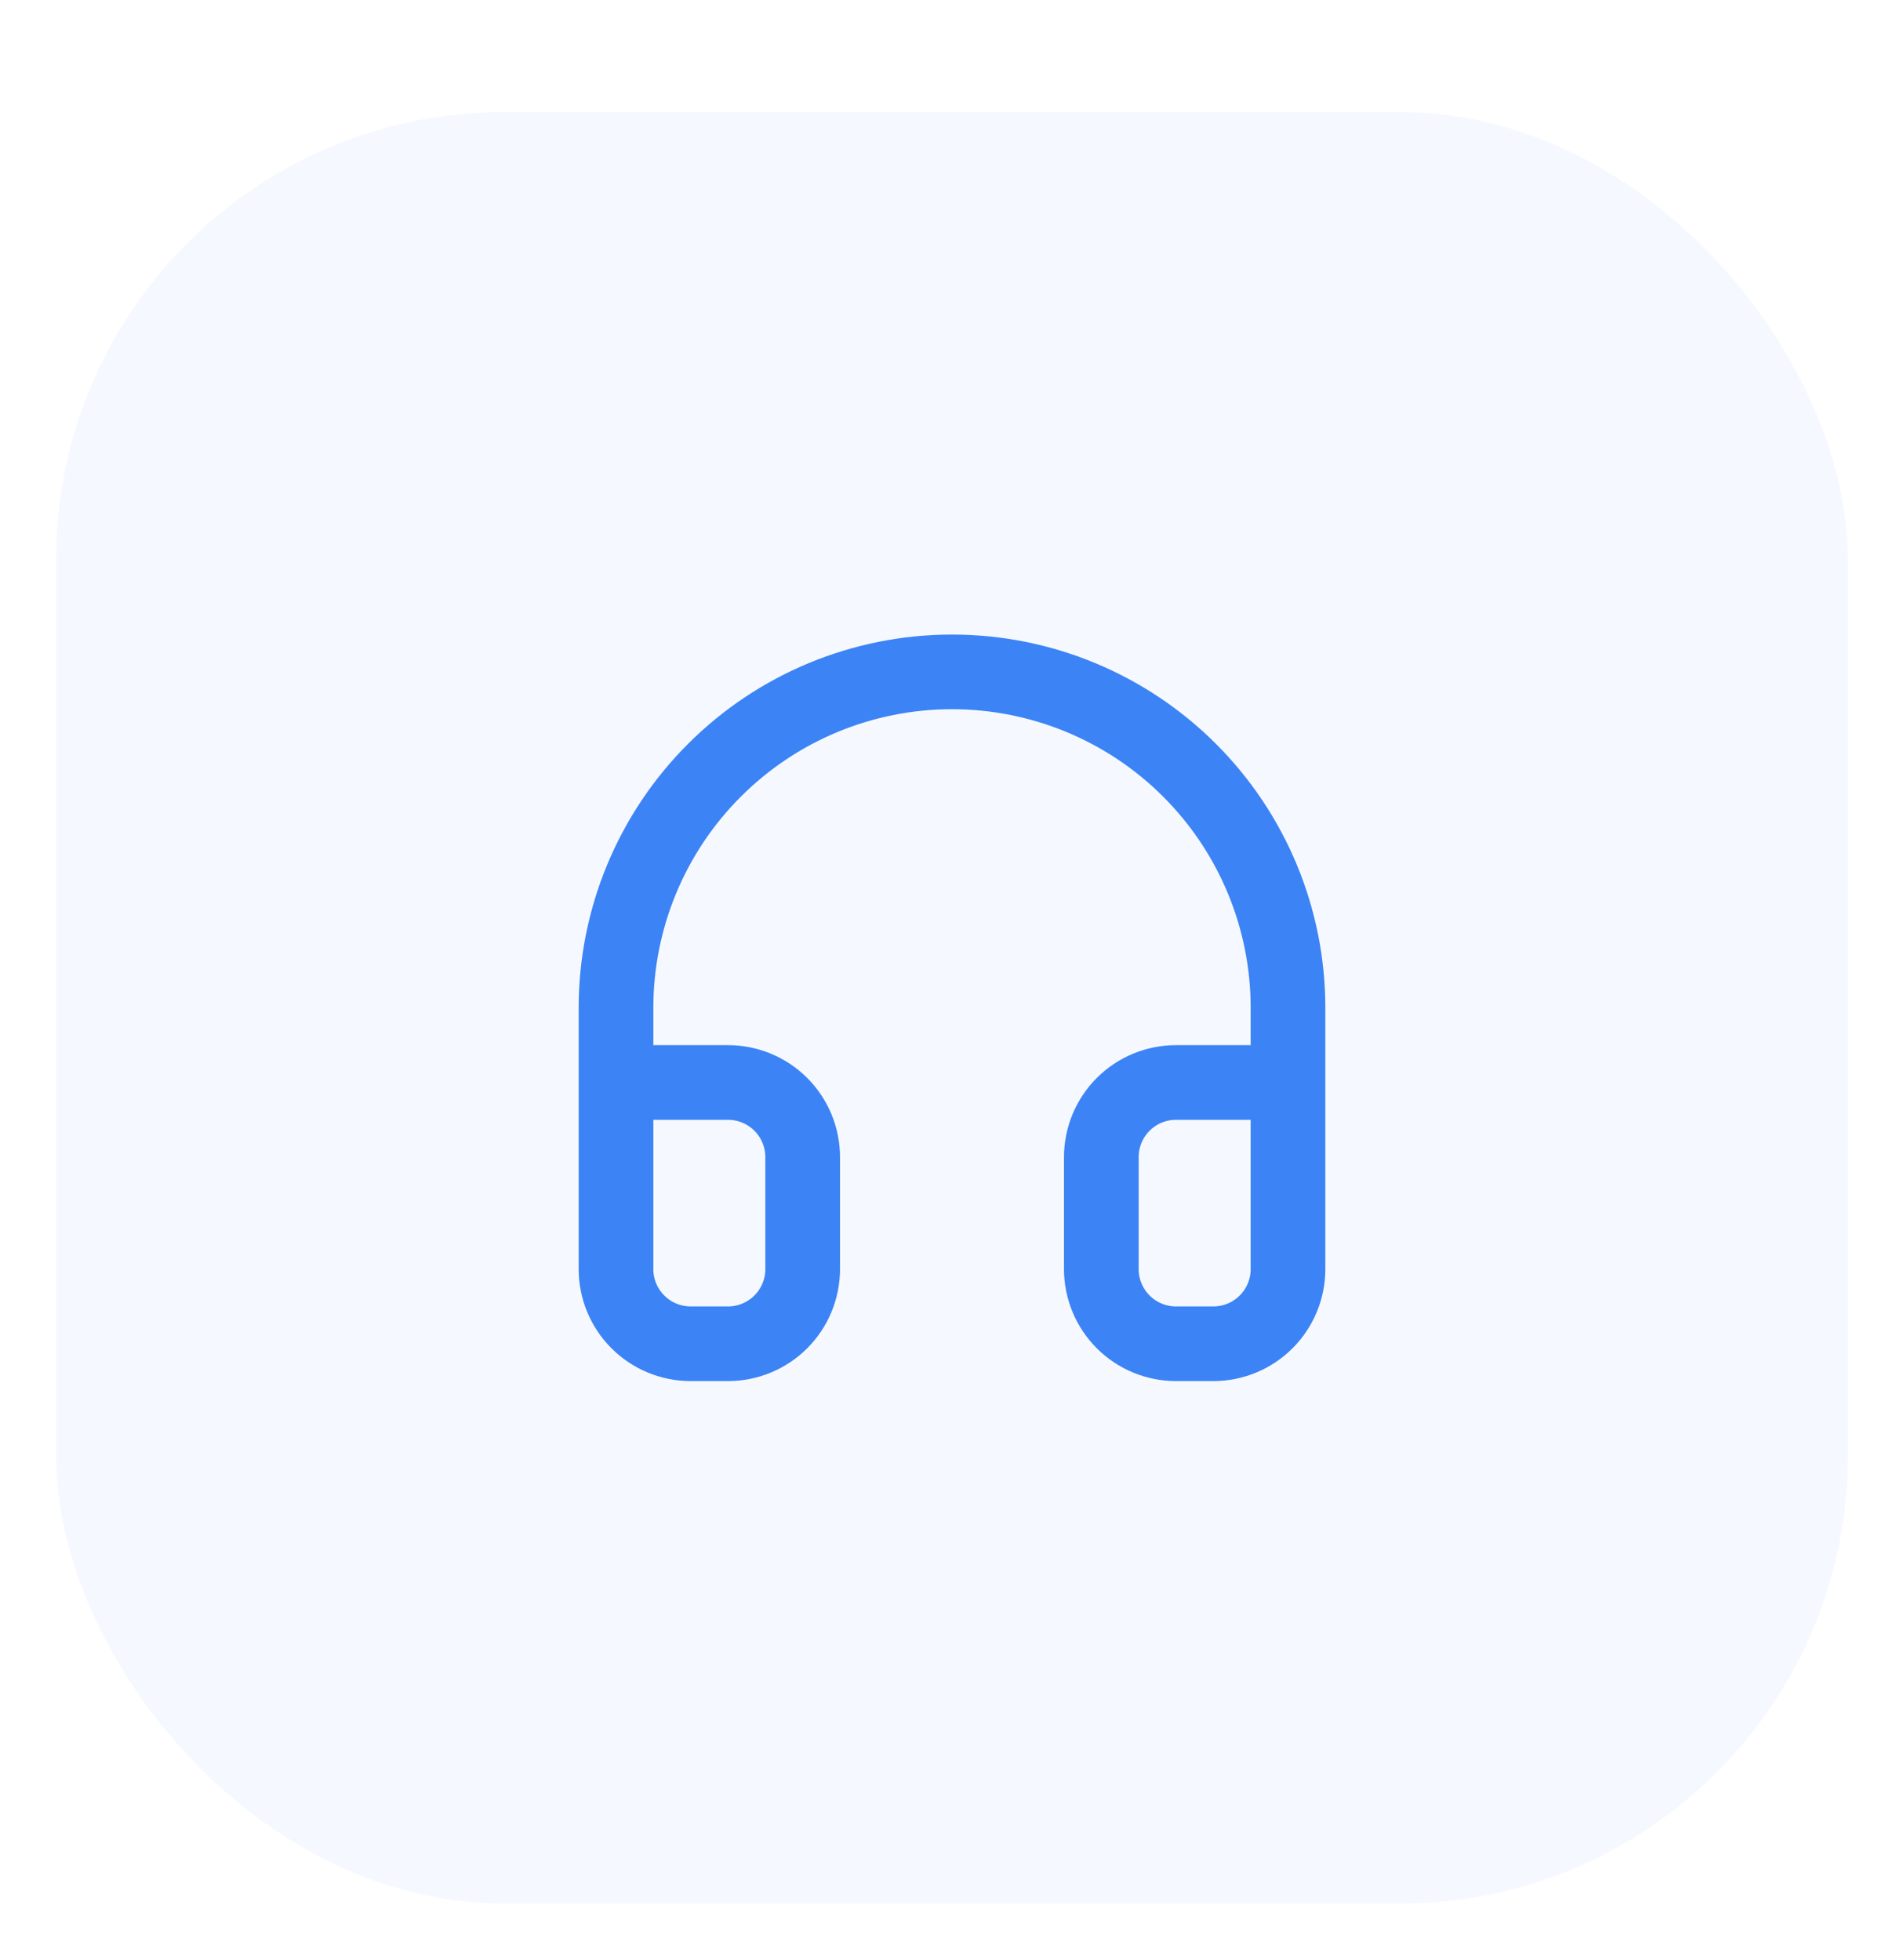 <svg xmlns="http://www.w3.org/2000/svg" width="68" height="70" viewBox="0 0 68 70" fill="none"><g filter="url(#filter0_d_368_3127)"><rect x="2" width="64" height="64" rx="16" fill="#F5F9FF"></rect><path d="M22 34.667H26C26.707 34.667 27.386 34.948 27.886 35.448C28.386 35.948 28.667 36.626 28.667 37.333V41.333C28.667 42.041 28.386 42.719 27.886 43.219C27.386 43.719 26.707 44 26 44H24.667C23.959 44 23.281 43.719 22.781 43.219C22.281 42.719 22 42.041 22 41.333V32C22 28.817 23.264 25.765 25.515 23.515C27.765 21.264 30.817 20 34 20C37.183 20 40.235 21.264 42.485 23.515C44.736 25.765 46 28.817 46 32V41.333C46 42.041 45.719 42.719 45.219 43.219C44.719 43.719 44.041 44 43.333 44H42C41.293 44 40.614 43.719 40.114 43.219C39.614 42.719 39.333 42.041 39.333 41.333V37.333C39.333 36.626 39.614 35.948 40.114 35.448C40.614 34.948 41.293 34.667 42 34.667H46" stroke="#3C83F6" stroke-width="2.667" stroke-linecap="round" stroke-linejoin="round"></path></g><defs><filter id="filter0_d_368_3127" x="0" y="0" width="68" height="70" filterUnits="userSpaceOnUse" color-interpolation-filters="sRGB"><feOffset dy="4"></feOffset></filter></defs></svg>